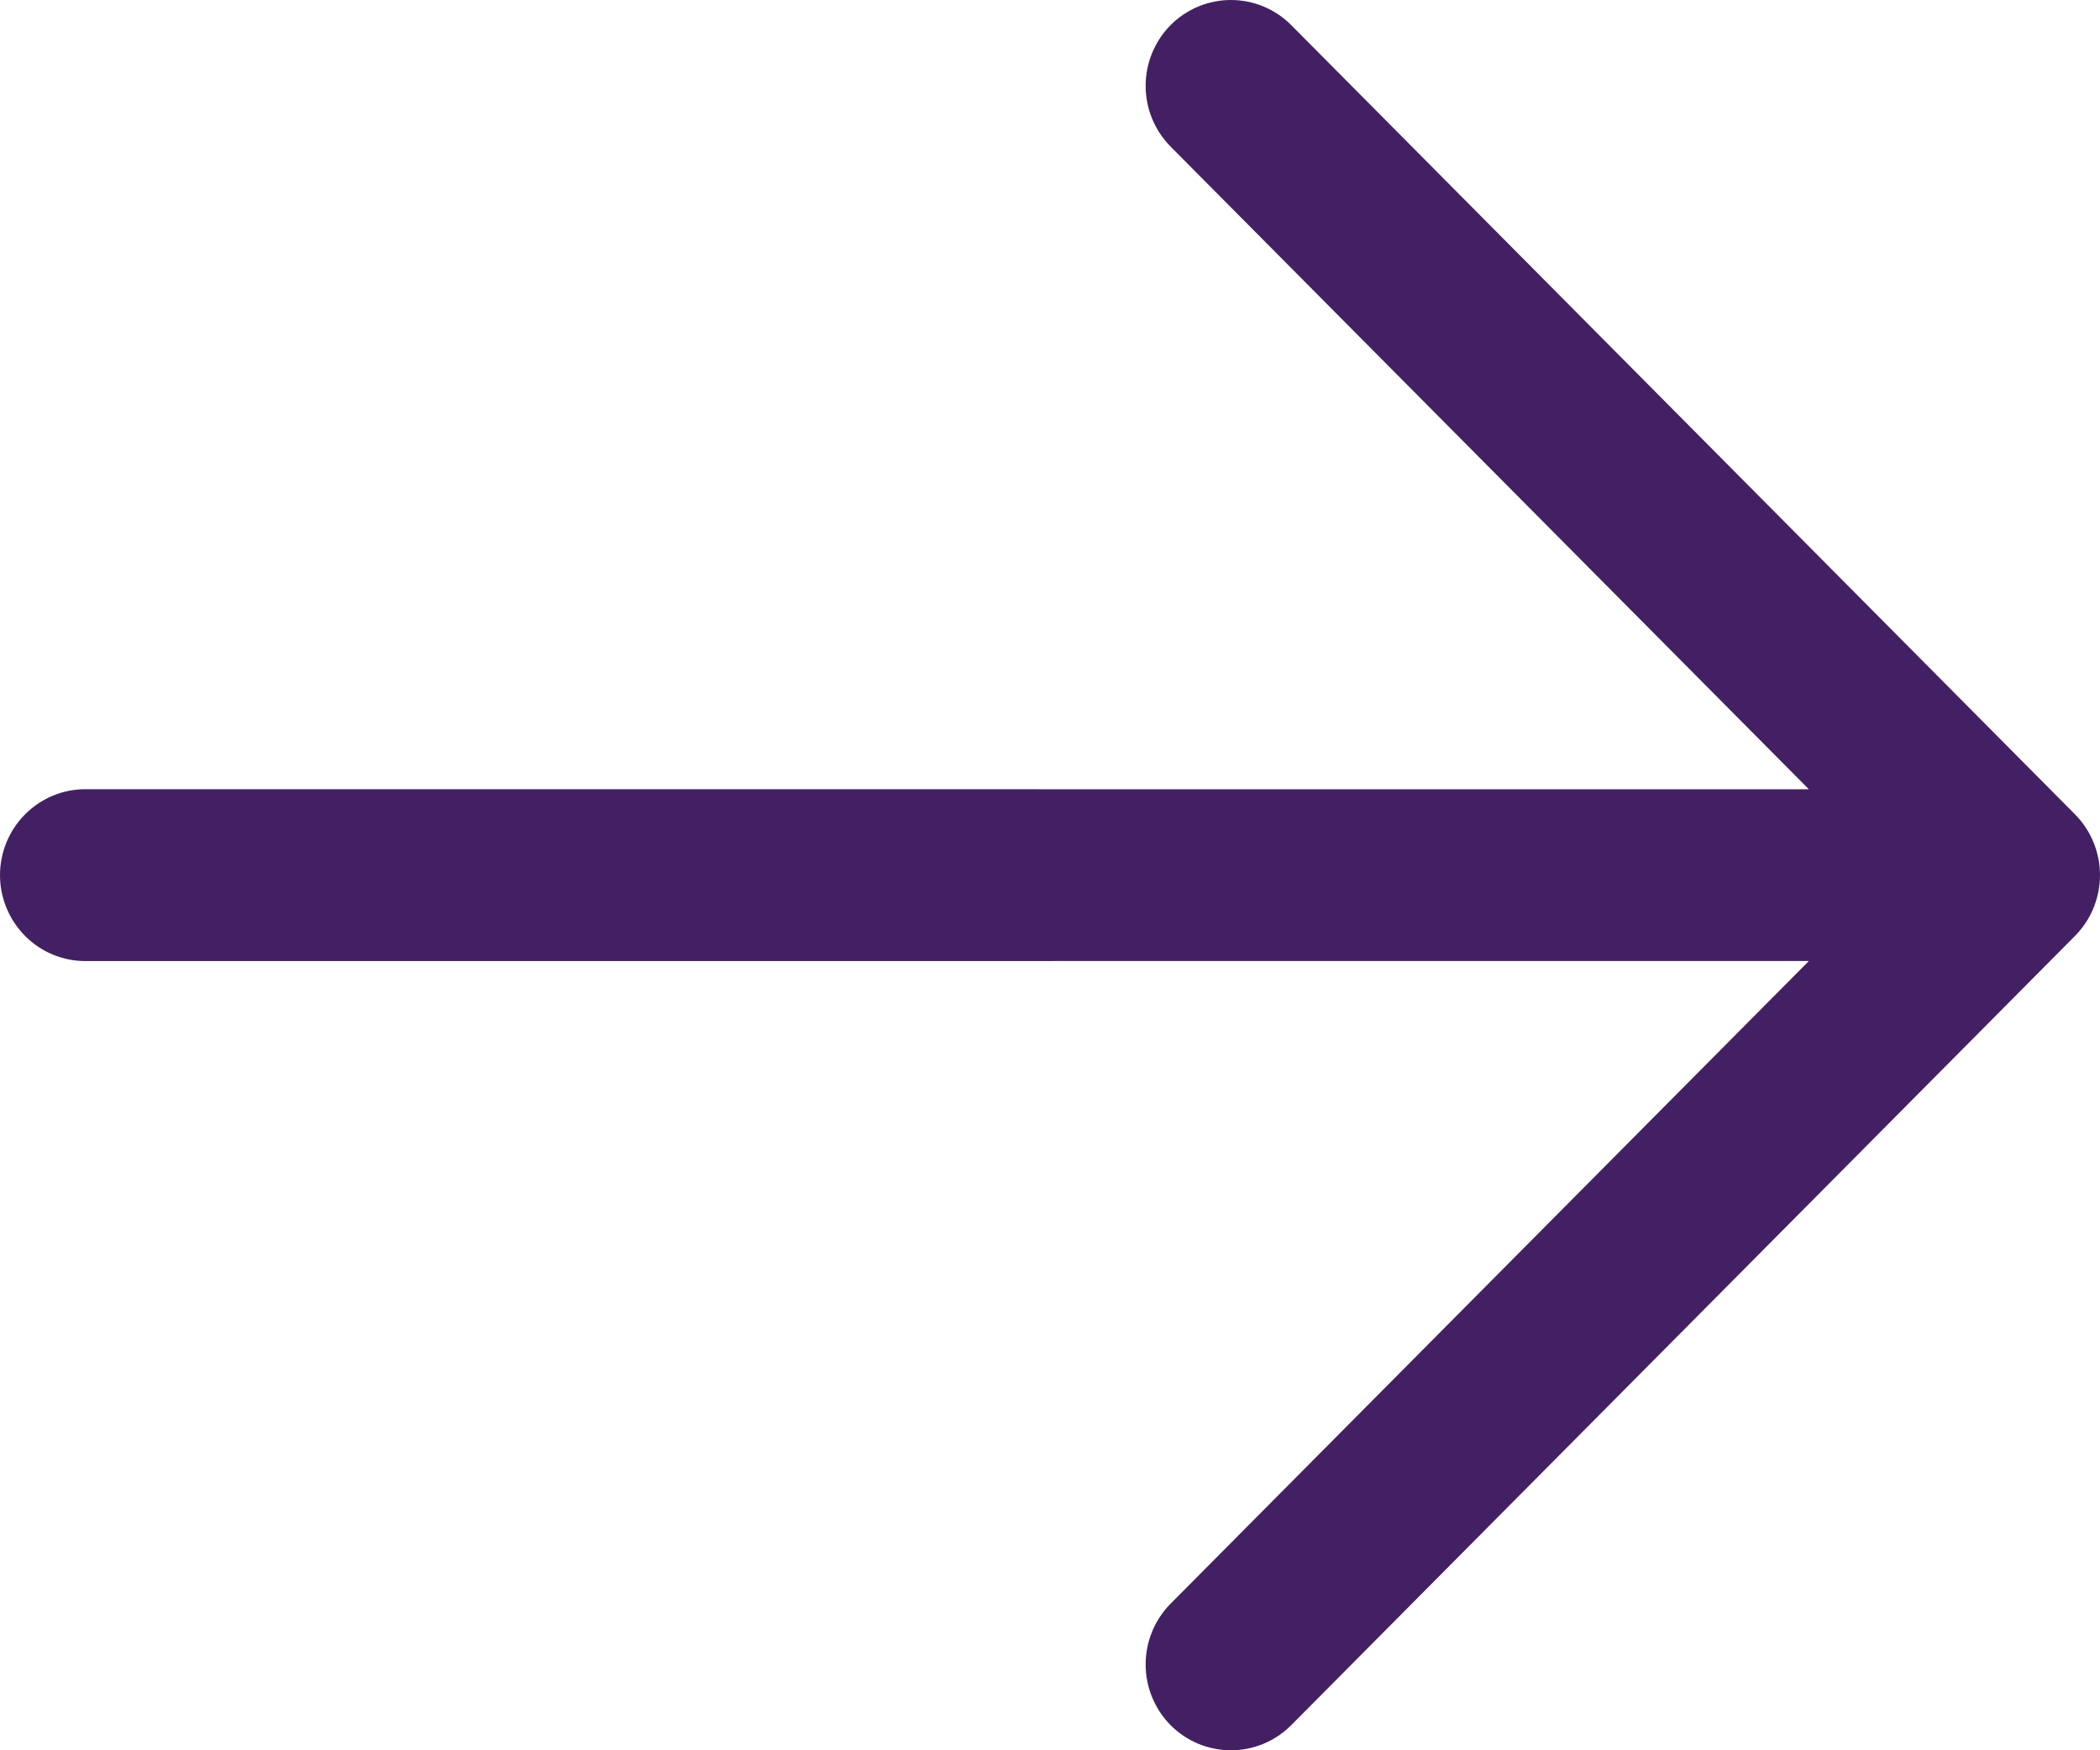 <svg xmlns="http://www.w3.org/2000/svg" width="24" height="20" viewBox="0 0 24 20" fill="none">
  <path d="M23.715 10.694L14.757 19.713C14.574 19.897 14.326 20 14.068 20C13.809 20 13.561 19.897 13.378 19.713C13.196 19.529 13.093 19.279 13.093 19.019C13.093 18.759 13.196 18.509 13.378 18.325L20.673 10.981L0.975 10.982C0.716 10.982 0.468 10.878 0.286 10.694C0.103 10.51 0 10.26 0 10C0 9.74 0.103 9.49 0.286 9.306C0.468 9.122 0.716 9.018 0.975 9.018L20.673 9.019L13.378 1.675C13.196 1.491 13.093 1.241 13.093 0.981C13.093 0.721 13.196 0.471 13.378 0.287C13.561 0.103 13.809 0 14.068 0C14.326 0 14.574 0.103 14.757 0.287L23.715 9.306C23.897 9.49 24 9.74 24 10C24 10.26 23.897 10.51 23.715 10.694Z" fill="#432063"/>
</svg>